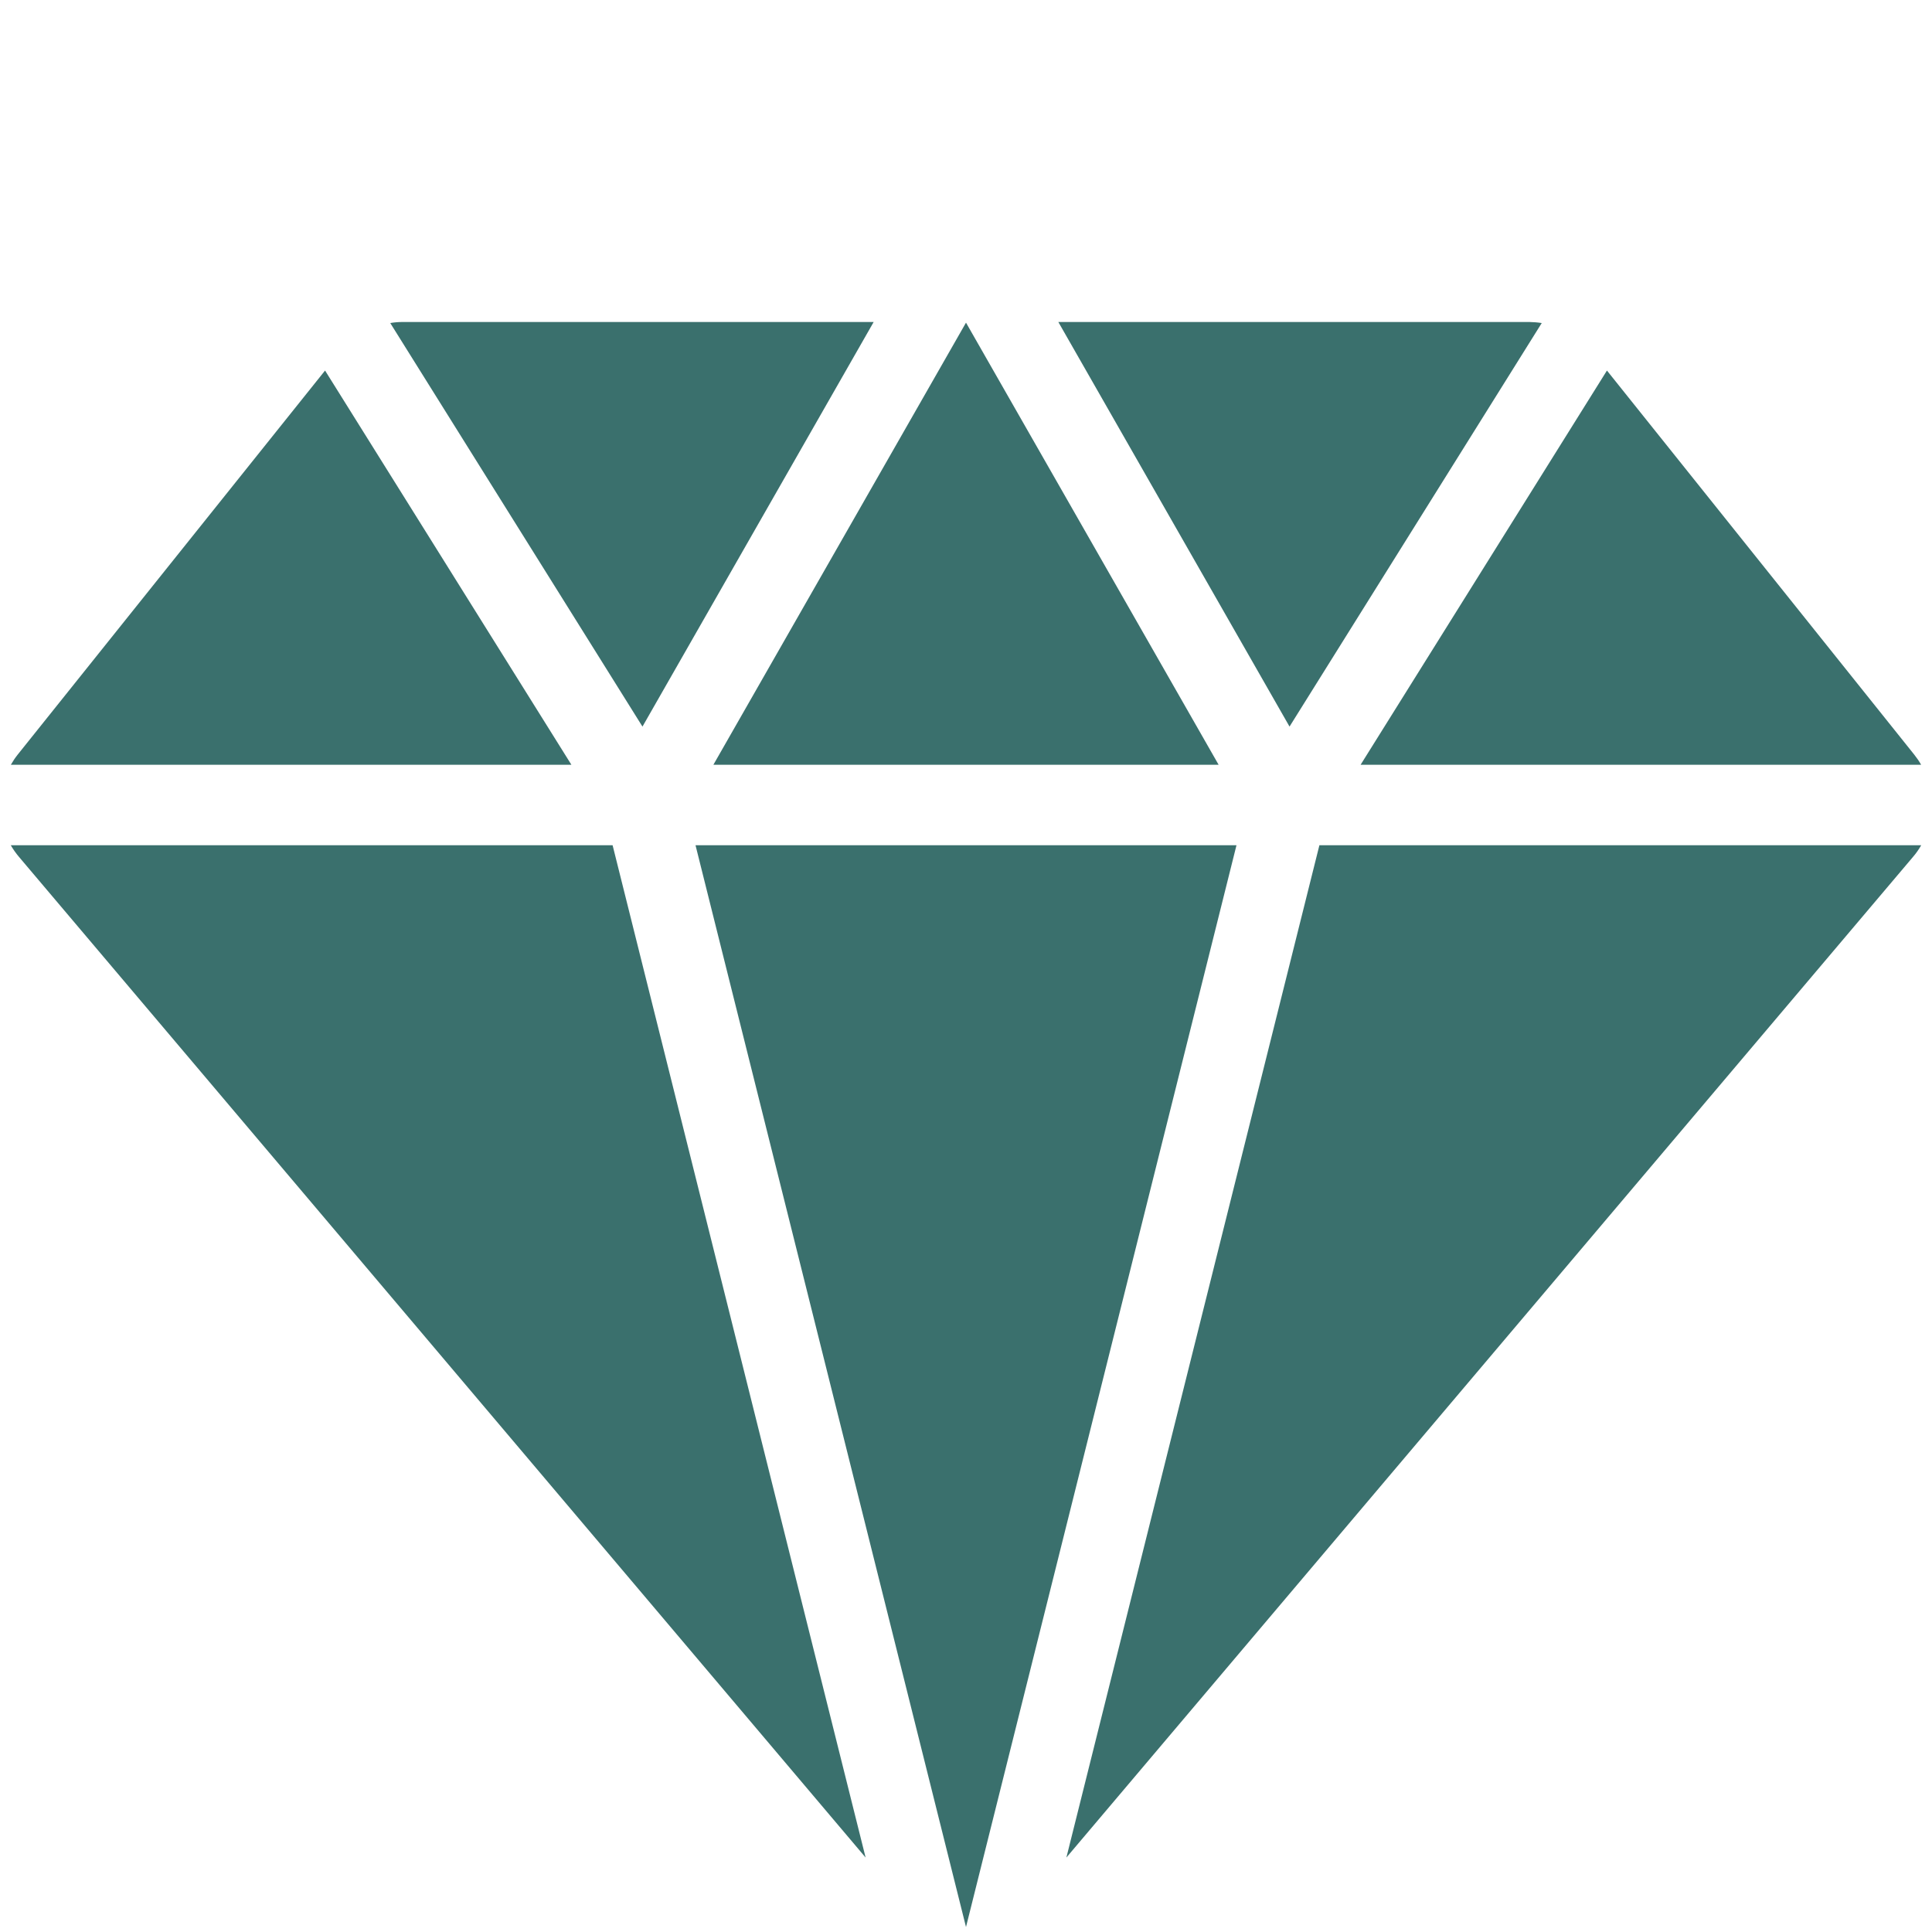 <svg width="24" height="24" viewBox="0 0 24 24" fill="none" xmlns="http://www.w3.org/2000/svg">
<path d="M8.862 9.5H15.138L12 4.008L8.862 9.5Z" fill="#3A706D"/>
<path d="M16.902 9.5H23.865C23.84 9.456 23.811 9.414 23.78 9.375L19.962 4.603L16.902 9.5Z" fill="#3A706D"/>
<path d="M16.019 9.026L19.152 4.013C19.102 4.005 19.051 4.001 19 4H13.147L16.019 9.026Z" fill="#3A706D"/>
<path d="M8.64 10.5L12 23.938L15.36 10.5H8.64Z" fill="#3A706D"/>
<path d="M16.39 10.5L13.247 23.075L23.763 10.646C23.802 10.601 23.836 10.552 23.866 10.5H16.39Z" fill="#3A706D"/>
<path d="M7.61 10.5H0.134C0.164 10.552 0.198 10.6 0.237 10.646L10.753 23.075L7.61 10.5Z" fill="#3A706D"/>
<path d="M7.981 9.026L10.853 4H5C4.949 4 4.898 4.004 4.848 4.013L7.981 9.026Z" fill="#3A706D"/>
<path d="M7.098 9.5L4.038 4.603L0.219 9.375C0.188 9.414 0.16 9.456 0.135 9.5H7.098Z" fill="#3A706D"/>
</svg>
